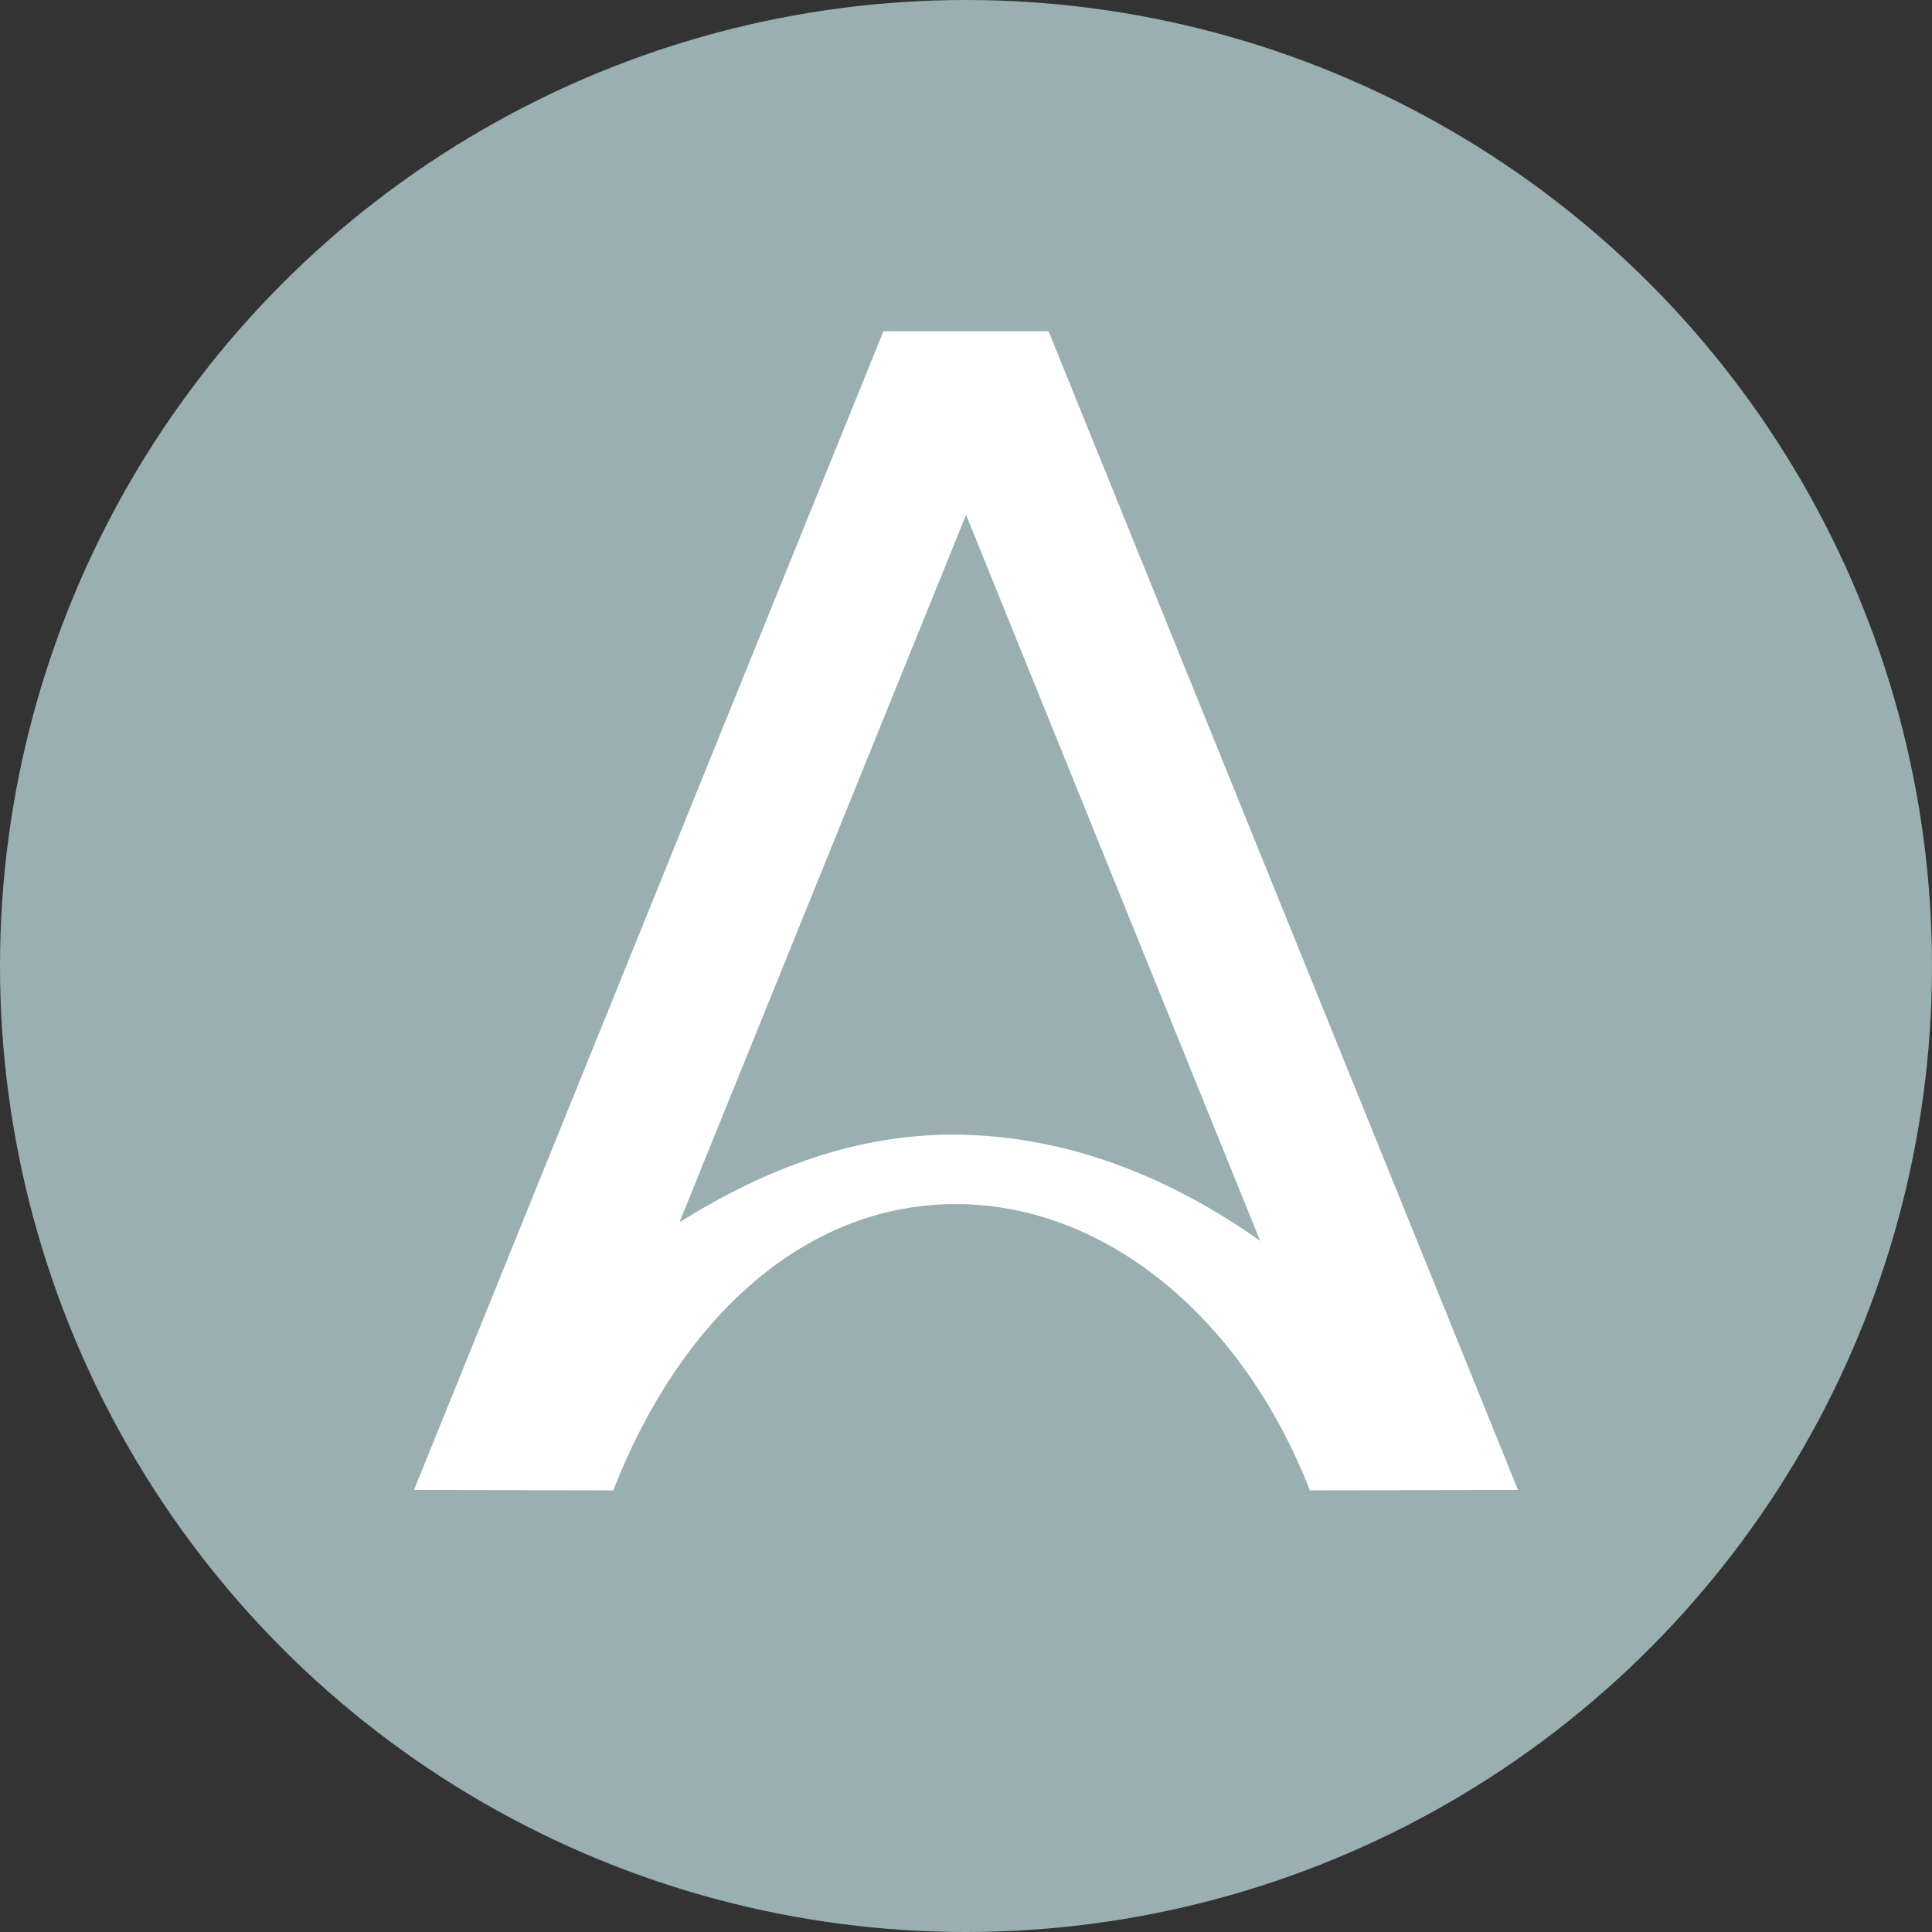 <svg width="56" height="56" viewBox="0 0 56 56" fill="none" xmlns="http://www.w3.org/2000/svg">
<rect x="0" y="0" width="56" height="56" fill="#333333" stroke="none"/>
<circle cx="28" cy="28" r="28" fill="#99AFB2"/>
<path d="M17.776 43.2C19.667 38.336 23.233 34.905 27.698 34.901C32.16 34.903 36.078 38.334 37.967 43.2L44 43.186L30.393 9.6H25.626H25.607L12 43.186L17.776 43.2ZM27.595 32.888C24.567 32.89 21.906 34.047 19.695 35.427L28.002 14.924L36.526 35.967C34.064 34.227 31.05 32.888 27.595 32.888Z" fill="white"/>
</svg>